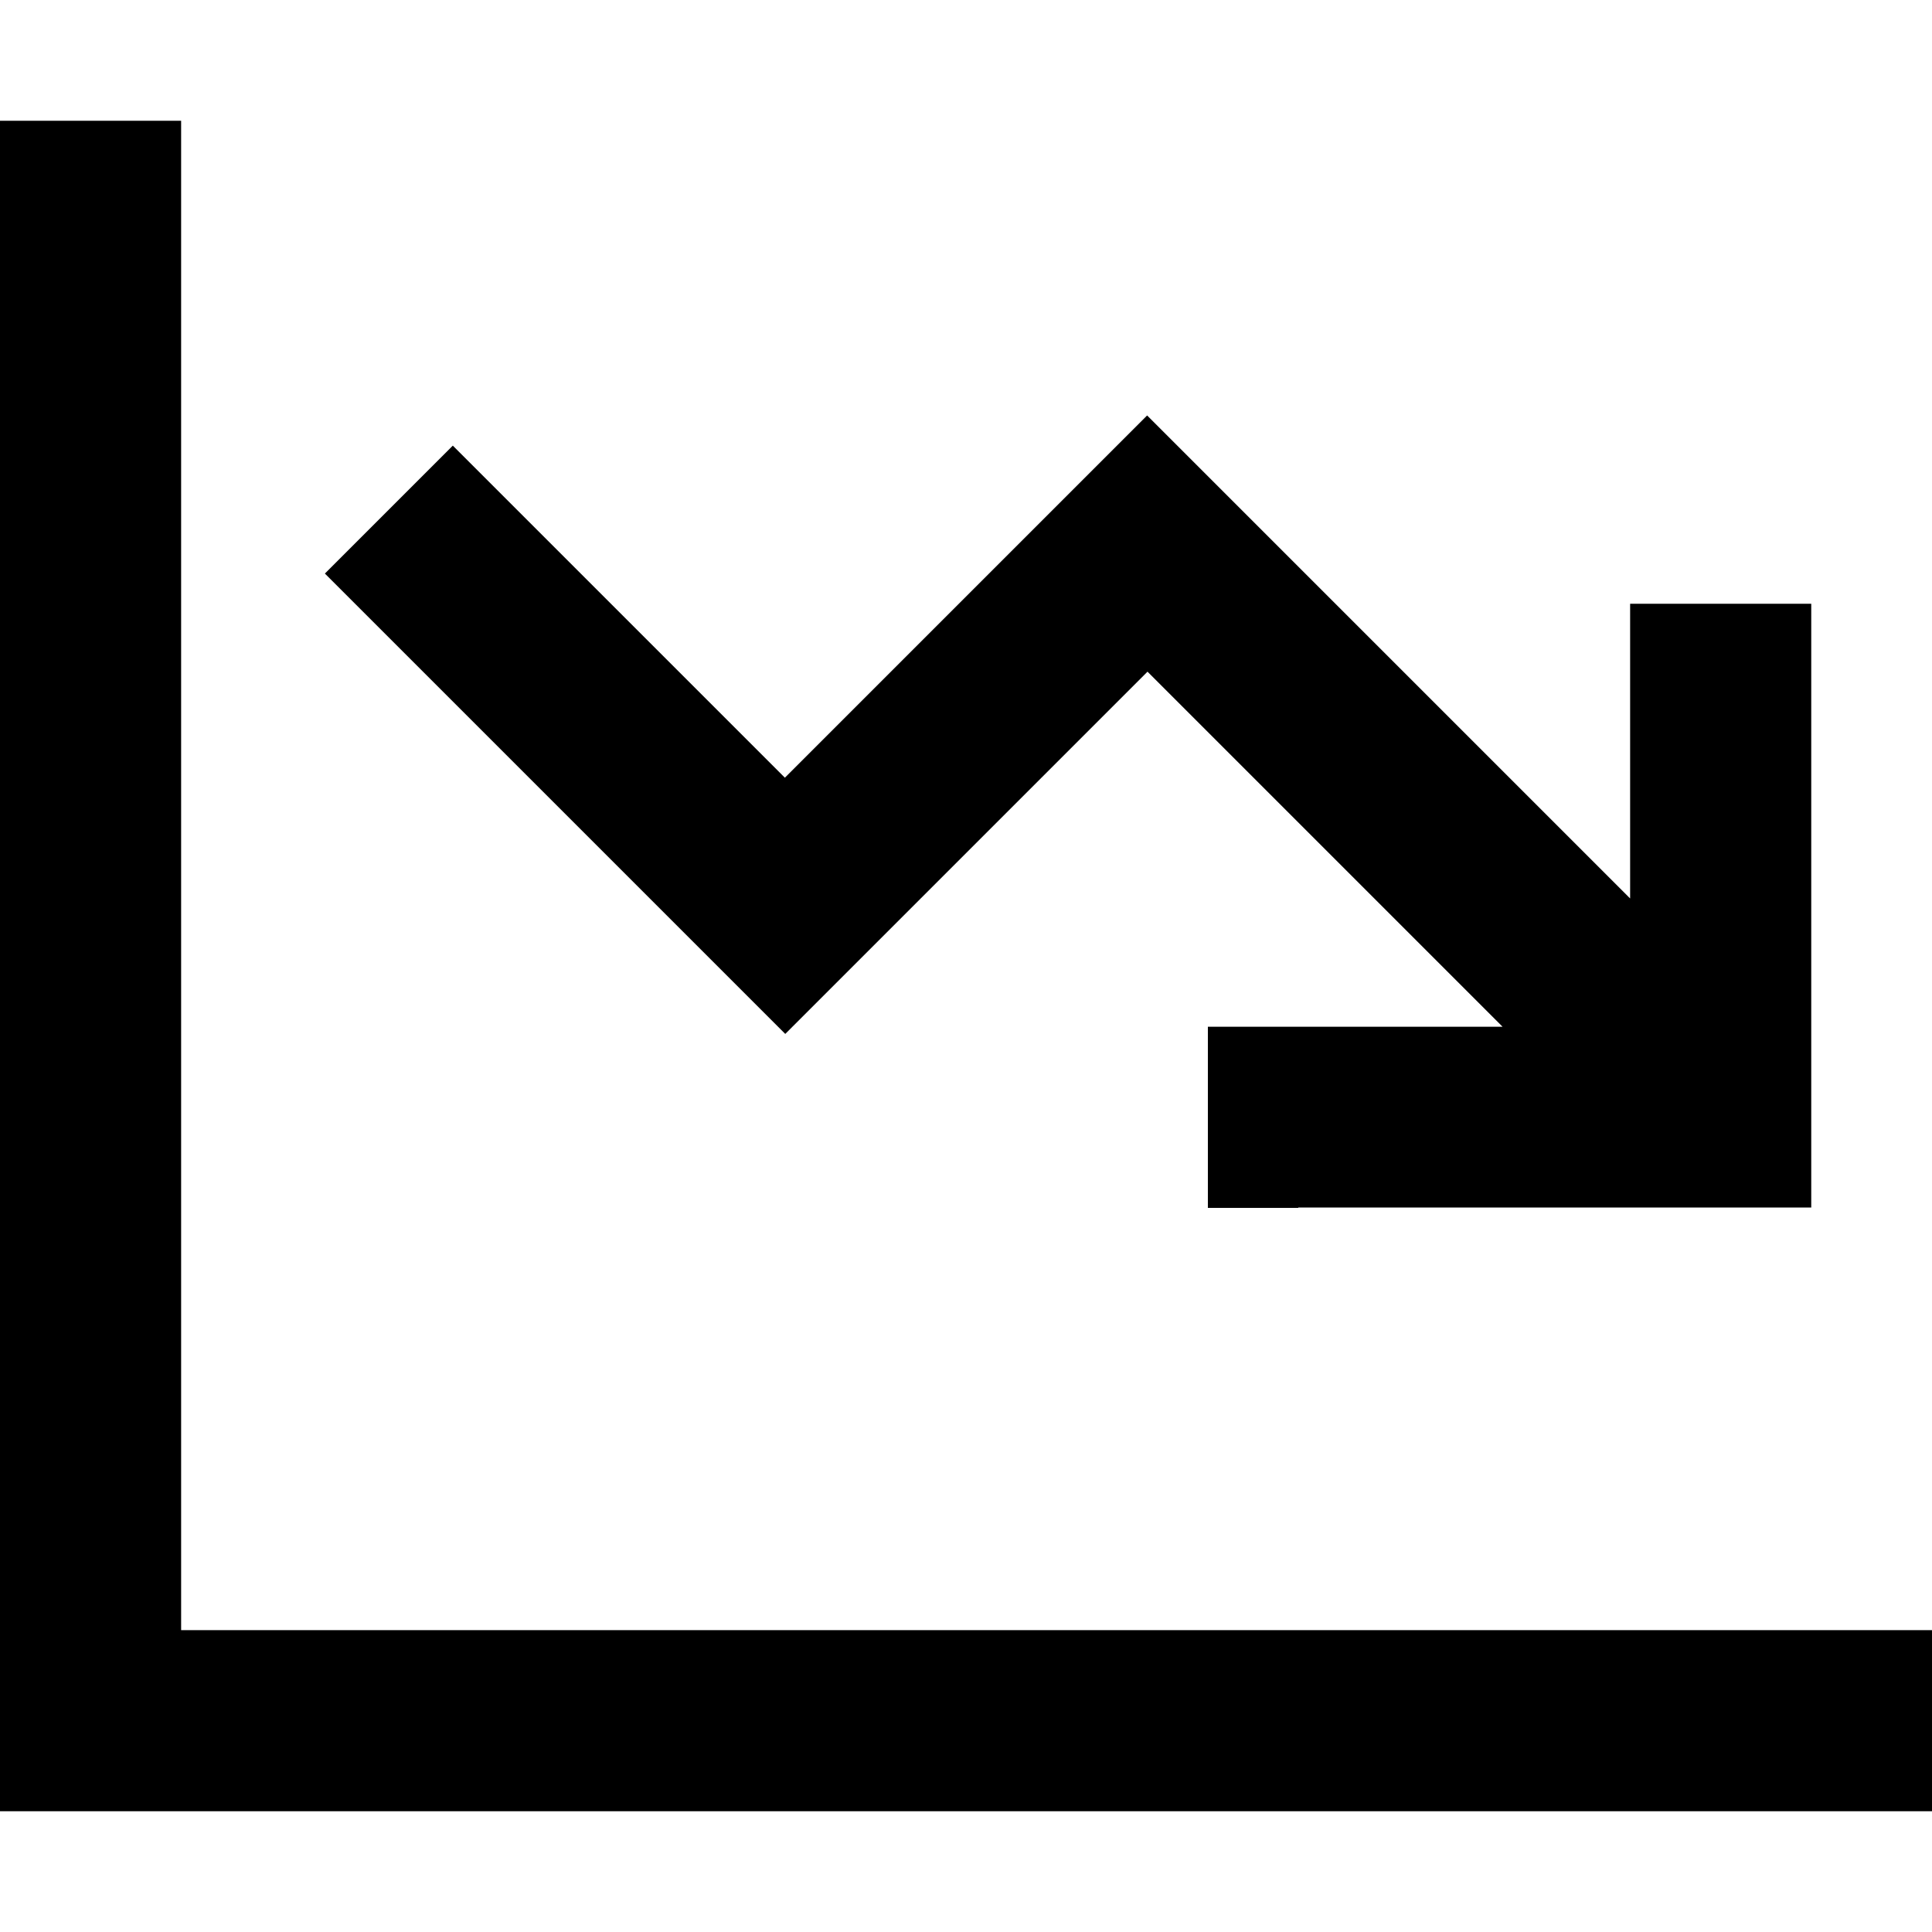 <svg xmlns="http://www.w3.org/2000/svg" viewBox="0 0 512 512"><!--! Font Awesome Pro 7.0.0 by @fontawesome - https://fontawesome.com License - https://fontawesome.com/license (Commercial License) Copyright 2025 Fonticons, Inc. --><path fill="currentColor" d="M48 56l0-24-48 0 0 448 512 0 0-48-464 0 0-376zM344 320l136 0 0-160-48 0 0 78.1-111-111-17-17c-1 1-33 33-96 96-56.4-56.4-85.7-85.7-88-88l-33.9 33.9 17 17 88 88 17 17 17-17 79-79 94.1 94.1-78.1 0 0 48 24 0z"/></svg>